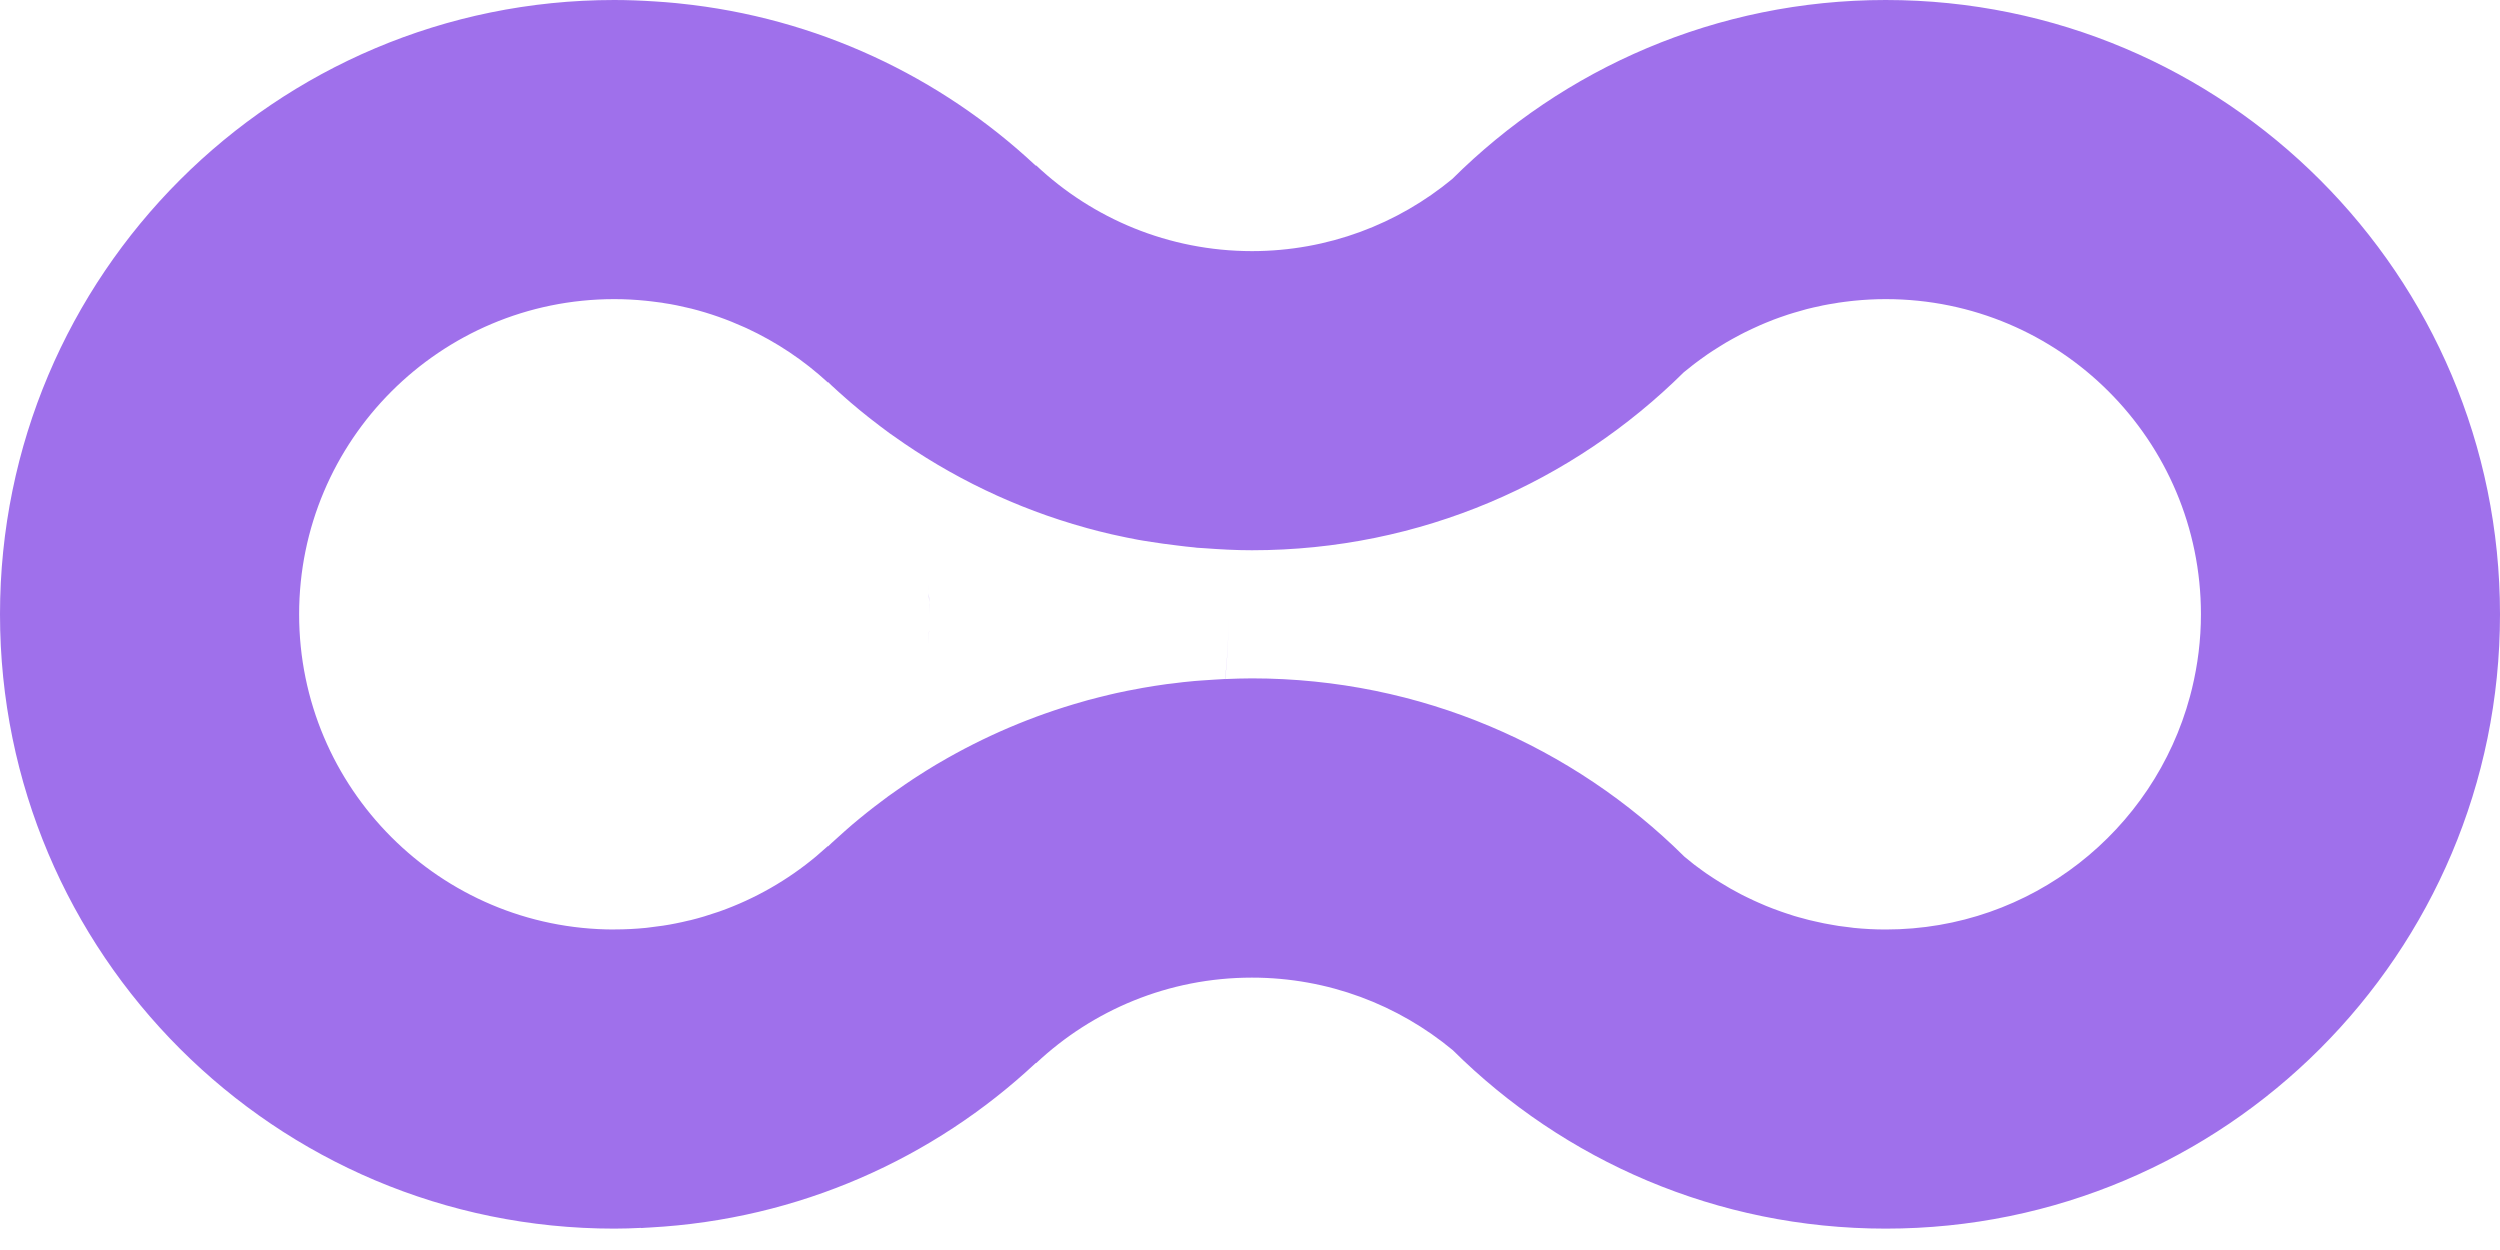 <svg width="40" height="20" viewBox="0 0 40 20" fill="none" xmlns="http://www.w3.org/2000/svg">
<path d="M30.171 0C35.599 2.57702e-05 40 4.401 40 9.829C40 15.258 35.599 19.658 30.171 19.658C27.469 19.658 25.022 18.567 23.245 16.803C22.372 16.079 21.253 15.642 20.03 15.642C18.696 15.642 17.482 16.162 16.58 17.009H16.571C14.937 18.537 12.781 19.511 10.399 19.64C10.37 19.641 10.34 19.644 10.31 19.645C10.293 19.646 10.275 19.649 10.258 19.649V19.646C10.116 19.653 9.973 19.658 9.829 19.658C4.401 19.658 2.52555e-05 15.258 0 9.829C0 4.401 4.401 0 9.829 0C10.047 1.03612e-06 10.264 0.009 10.479 0.023C10.589 0.03 10.7 0.038 10.81 0.049C10.832 0.051 10.854 0.053 10.876 0.056C13.068 0.281 15.046 1.224 16.57 2.649H16.581C17.483 3.497 18.697 4.017 20.032 4.018C21.25 4.017 22.366 3.583 23.237 2.863C25.015 1.094 27.465 5.24148e-05 30.171 0ZM19.658 9.829C19.658 10.179 19.638 10.525 19.602 10.865C19.745 10.859 19.888 10.854 20.032 10.854C22.731 10.855 25.174 11.944 26.95 13.706C26.992 13.741 27.035 13.777 27.078 13.81C27.09 13.82 27.102 13.829 27.113 13.838C27.157 13.872 27.203 13.904 27.248 13.937C27.268 13.95 27.287 13.965 27.307 13.979C27.344 14.004 27.382 14.029 27.42 14.054C27.451 14.074 27.483 14.095 27.515 14.114C27.556 14.14 27.599 14.166 27.642 14.19C27.659 14.201 27.677 14.211 27.694 14.221C27.745 14.249 27.795 14.277 27.847 14.304C27.867 14.315 27.888 14.325 27.909 14.336C27.959 14.361 28.009 14.385 28.06 14.408C28.083 14.419 28.107 14.43 28.131 14.44C28.172 14.459 28.214 14.477 28.256 14.494C28.292 14.509 28.329 14.523 28.365 14.537C28.409 14.554 28.452 14.569 28.496 14.585C28.522 14.594 28.549 14.604 28.575 14.612C28.619 14.627 28.663 14.642 28.707 14.655C28.755 14.67 28.803 14.682 28.852 14.695C28.881 14.703 28.911 14.711 28.94 14.719C28.978 14.728 29.015 14.737 29.053 14.745C29.097 14.755 29.142 14.765 29.186 14.774C29.23 14.783 29.275 14.79 29.319 14.798C29.352 14.803 29.385 14.809 29.418 14.815C29.486 14.825 29.554 14.833 29.623 14.841C29.635 14.842 29.647 14.845 29.659 14.846C29.828 14.863 29.998 14.872 30.171 14.872V14.871L30.172 14.872C32.503 14.872 34.462 13.29 35.04 11.142C35.051 11.1 35.062 11.059 35.072 11.017C35.164 10.636 35.215 10.238 35.215 9.829C35.215 7.044 32.957 4.786 30.172 4.786H30.171C29.999 4.786 29.829 4.795 29.662 4.812C29.644 4.813 29.626 4.816 29.607 4.818C29.543 4.826 29.479 4.833 29.415 4.843C29.398 4.845 29.382 4.849 29.365 4.852C29.298 4.862 29.231 4.873 29.164 4.887C29.151 4.889 29.138 4.893 29.125 4.896C29.055 4.91 28.986 4.926 28.918 4.943C28.909 4.946 28.9 4.948 28.892 4.95C28.828 4.967 28.765 4.985 28.703 5.004C28.673 5.013 28.642 5.022 28.612 5.032C28.565 5.048 28.518 5.063 28.472 5.08C28.441 5.091 28.41 5.103 28.379 5.114C28.335 5.131 28.292 5.148 28.249 5.166C28.22 5.178 28.191 5.191 28.162 5.203C28.121 5.221 28.08 5.24 28.039 5.259C27.997 5.278 27.955 5.299 27.914 5.319C27.89 5.331 27.867 5.343 27.844 5.355C27.802 5.378 27.759 5.4 27.718 5.423C27.684 5.442 27.65 5.462 27.616 5.481C27.584 5.501 27.552 5.52 27.52 5.54C27.481 5.564 27.444 5.588 27.406 5.612C27.38 5.63 27.352 5.647 27.326 5.665C27.286 5.692 27.247 5.721 27.208 5.749C27.182 5.768 27.156 5.786 27.131 5.806C27.099 5.829 27.069 5.854 27.038 5.879C27.005 5.905 26.973 5.93 26.94 5.957C25.166 7.715 22.727 8.804 20.031 8.804C19.774 8.804 19.518 8.79 19.266 8.771C19.228 8.768 19.191 8.767 19.153 8.764C19.151 8.763 19.147 8.763 19.145 8.763C19.131 8.762 19.118 8.759 19.105 8.758C19.017 8.75 18.931 8.74 18.845 8.729C18.766 8.72 18.688 8.71 18.61 8.699C18.55 8.69 18.489 8.682 18.429 8.672C18.384 8.665 18.339 8.659 18.294 8.651C18.265 8.646 18.235 8.641 18.206 8.636C18.085 8.613 17.965 8.589 17.846 8.562C17.823 8.557 17.8 8.552 17.777 8.547C17.647 8.517 17.518 8.484 17.39 8.449C17.384 8.448 17.378 8.446 17.373 8.444C16.253 8.134 15.215 7.632 14.294 6.974C14.276 6.961 14.257 6.948 14.239 6.936C14.143 6.866 14.049 6.794 13.955 6.721C13.934 6.704 13.912 6.688 13.891 6.671C13.795 6.595 13.701 6.518 13.608 6.438C13.587 6.42 13.565 6.401 13.544 6.382C13.463 6.311 13.383 6.24 13.305 6.167C13.285 6.149 13.266 6.13 13.247 6.111V6.121C12.864 5.767 12.425 5.473 11.945 5.251C11.933 5.245 11.92 5.24 11.907 5.234C11.637 5.112 11.355 5.012 11.062 4.938C11.025 4.929 10.989 4.921 10.952 4.913C10.91 4.904 10.868 4.893 10.826 4.885C10.76 4.871 10.693 4.86 10.625 4.85C10.614 4.848 10.604 4.845 10.594 4.844C10.535 4.835 10.475 4.828 10.415 4.821C10.388 4.818 10.361 4.814 10.333 4.812C10.167 4.795 9.999 4.786 9.829 4.786C7.044 4.786 4.786 7.044 4.786 9.829C4.786 12.614 7.044 14.872 9.829 14.872V14.871L9.83 14.872C9.833 14.872 9.835 14.871 9.838 14.871C10.006 14.871 10.172 14.862 10.336 14.846C10.357 14.844 10.378 14.84 10.399 14.838C10.54 14.822 10.679 14.802 10.815 14.774C10.882 14.761 10.947 14.746 11.013 14.73C11.025 14.727 11.038 14.725 11.051 14.722C11.196 14.686 11.338 14.643 11.477 14.595C11.489 14.591 11.501 14.587 11.513 14.583C12.082 14.381 12.604 14.081 13.059 13.701L13.247 13.536V13.544C13.267 13.525 13.287 13.506 13.307 13.487C13.376 13.423 13.447 13.359 13.519 13.296C13.557 13.262 13.597 13.228 13.636 13.194C13.712 13.13 13.789 13.066 13.867 13.004C13.907 12.972 13.948 12.941 13.988 12.909C14.063 12.851 14.139 12.794 14.215 12.738C14.257 12.708 14.3 12.678 14.343 12.648C14.428 12.588 14.515 12.527 14.602 12.47C14.622 12.457 14.642 12.444 14.662 12.431C14.765 12.364 14.869 12.299 14.974 12.236C14.99 12.226 15.008 12.217 15.024 12.207C15.742 11.785 16.518 11.452 17.338 11.222C17.362 11.215 17.387 11.208 17.411 11.201C17.524 11.171 17.638 11.142 17.752 11.115C17.786 11.107 17.821 11.098 17.855 11.091C17.979 11.063 18.103 11.039 18.227 11.017C18.244 11.014 18.262 11.01 18.278 11.007C18.407 10.984 18.537 10.964 18.667 10.946C18.693 10.943 18.72 10.94 18.746 10.937C18.868 10.921 18.992 10.906 19.115 10.896C19.151 10.892 19.186 10.89 19.222 10.888C19.291 10.882 19.361 10.878 19.432 10.874C19.471 10.872 19.51 10.869 19.549 10.867C19.565 10.866 19.581 10.865 19.598 10.864C19.599 10.864 19.602 10.864 19.604 10.864C19.639 10.524 19.658 10.179 19.658 9.829ZM14.865 10.102C14.861 10.173 14.856 10.242 14.849 10.312C14.856 10.238 14.861 10.164 14.865 10.089V10.102ZM14.865 9.556L14.872 9.829C14.872 9.722 14.867 9.615 14.86 9.51C14.86 9.504 14.86 9.497 14.859 9.491C14.861 9.513 14.864 9.534 14.865 9.556ZM14.855 9.442C14.855 9.437 14.854 9.431 14.854 9.426C14.851 9.396 14.85 9.366 14.847 9.336C14.85 9.371 14.853 9.407 14.855 9.442Z" fill="#9F70EB"/>
</svg>

